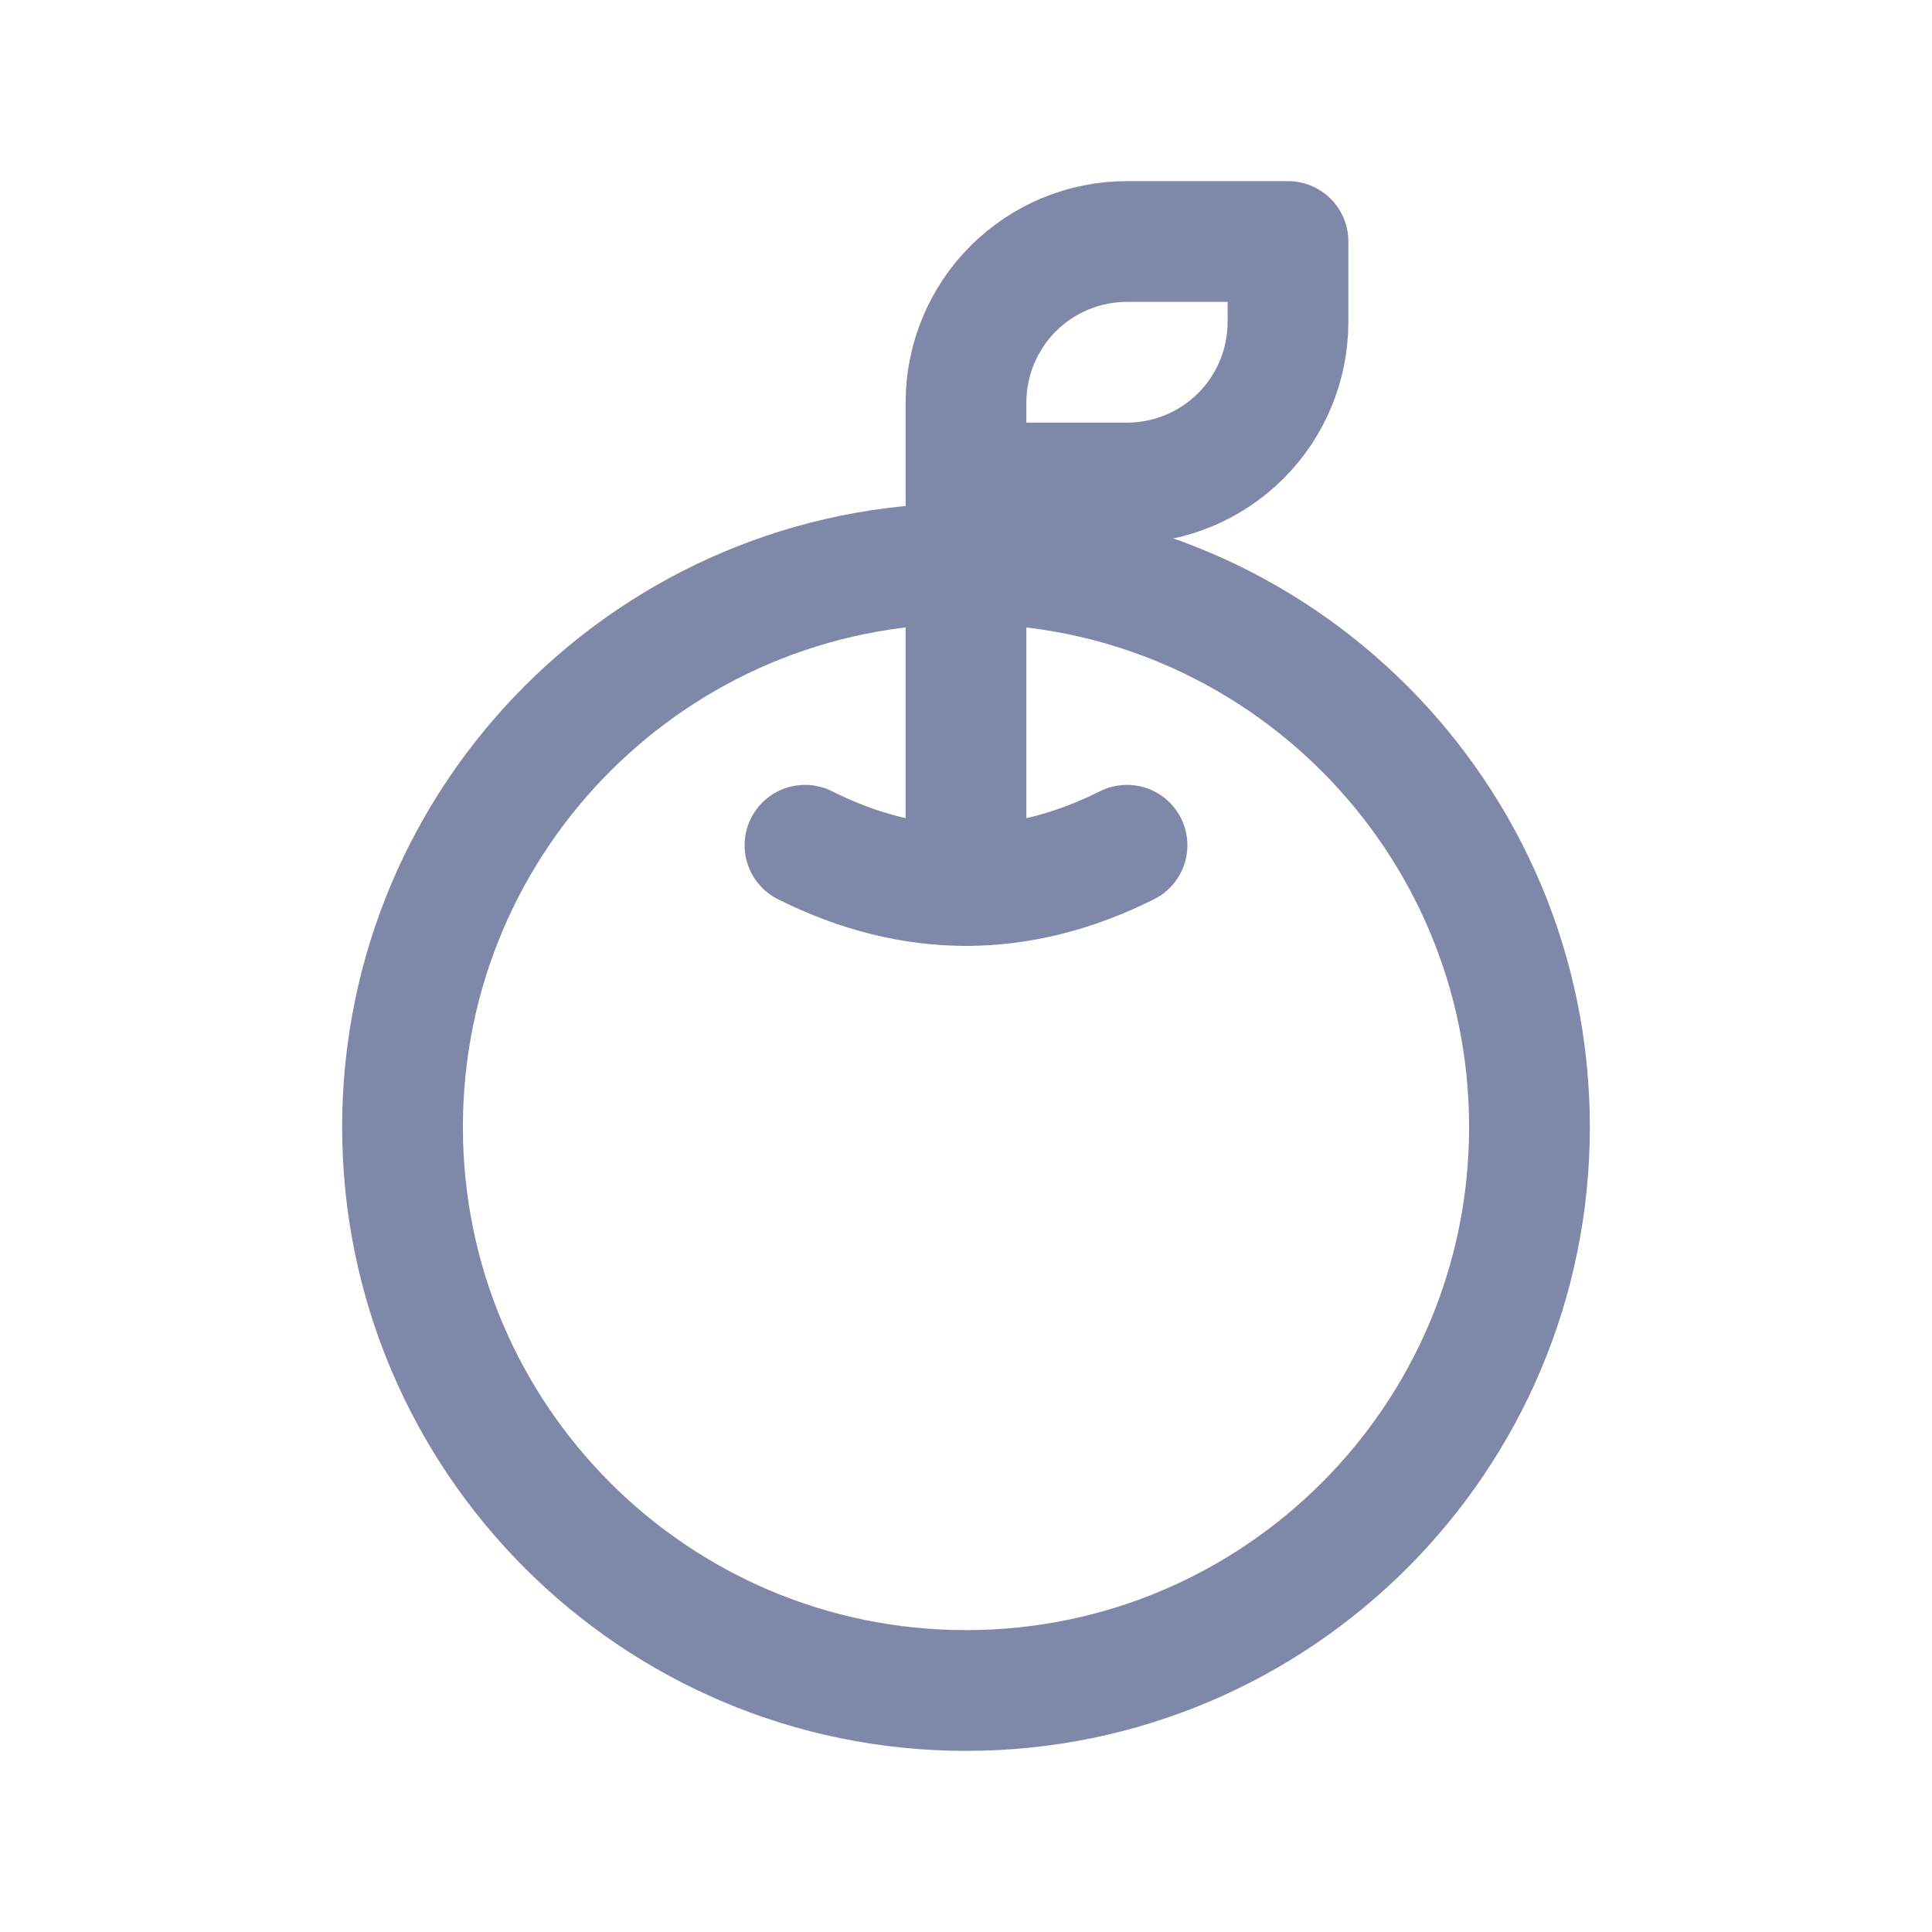 <svg width="32" height="32" viewBox="0 0 32 32" fill="none" xmlns="http://www.w3.org/2000/svg">
<g clip-path="url(#clip0_3_91)">
<path d="M16 28C21.155 28 25.333 23.821 25.333 18.667C25.333 13.512 21.155 9.333 16 9.333C10.845 9.333 6.667 13.512 6.667 18.667C6.667 23.821 10.845 28 16 28Z" stroke="#7F88A9" stroke-width="2" stroke-linecap="round" stroke-linejoin="round"/>
<path d="M16 14.667V6.667C16 5.959 16.281 5.281 16.781 4.781C17.281 4.281 17.959 4 18.667 4H21.333V5.333C21.333 6.041 21.052 6.719 20.552 7.219C20.052 7.719 19.374 8 18.667 8H16" stroke="#7F88A9" stroke-width="2" stroke-linecap="round" stroke-linejoin="round"/>
<path d="M13.333 14C15.111 14.889 16.889 14.889 18.667 14" stroke="#7F88A9" stroke-width="2" stroke-linecap="round" stroke-linejoin="round"/>
</g>
<defs>
<clipPath id="clip0_3_91">
<rect width="32" height="32" fill="white"/>
</clipPath>
</defs>
</svg>
